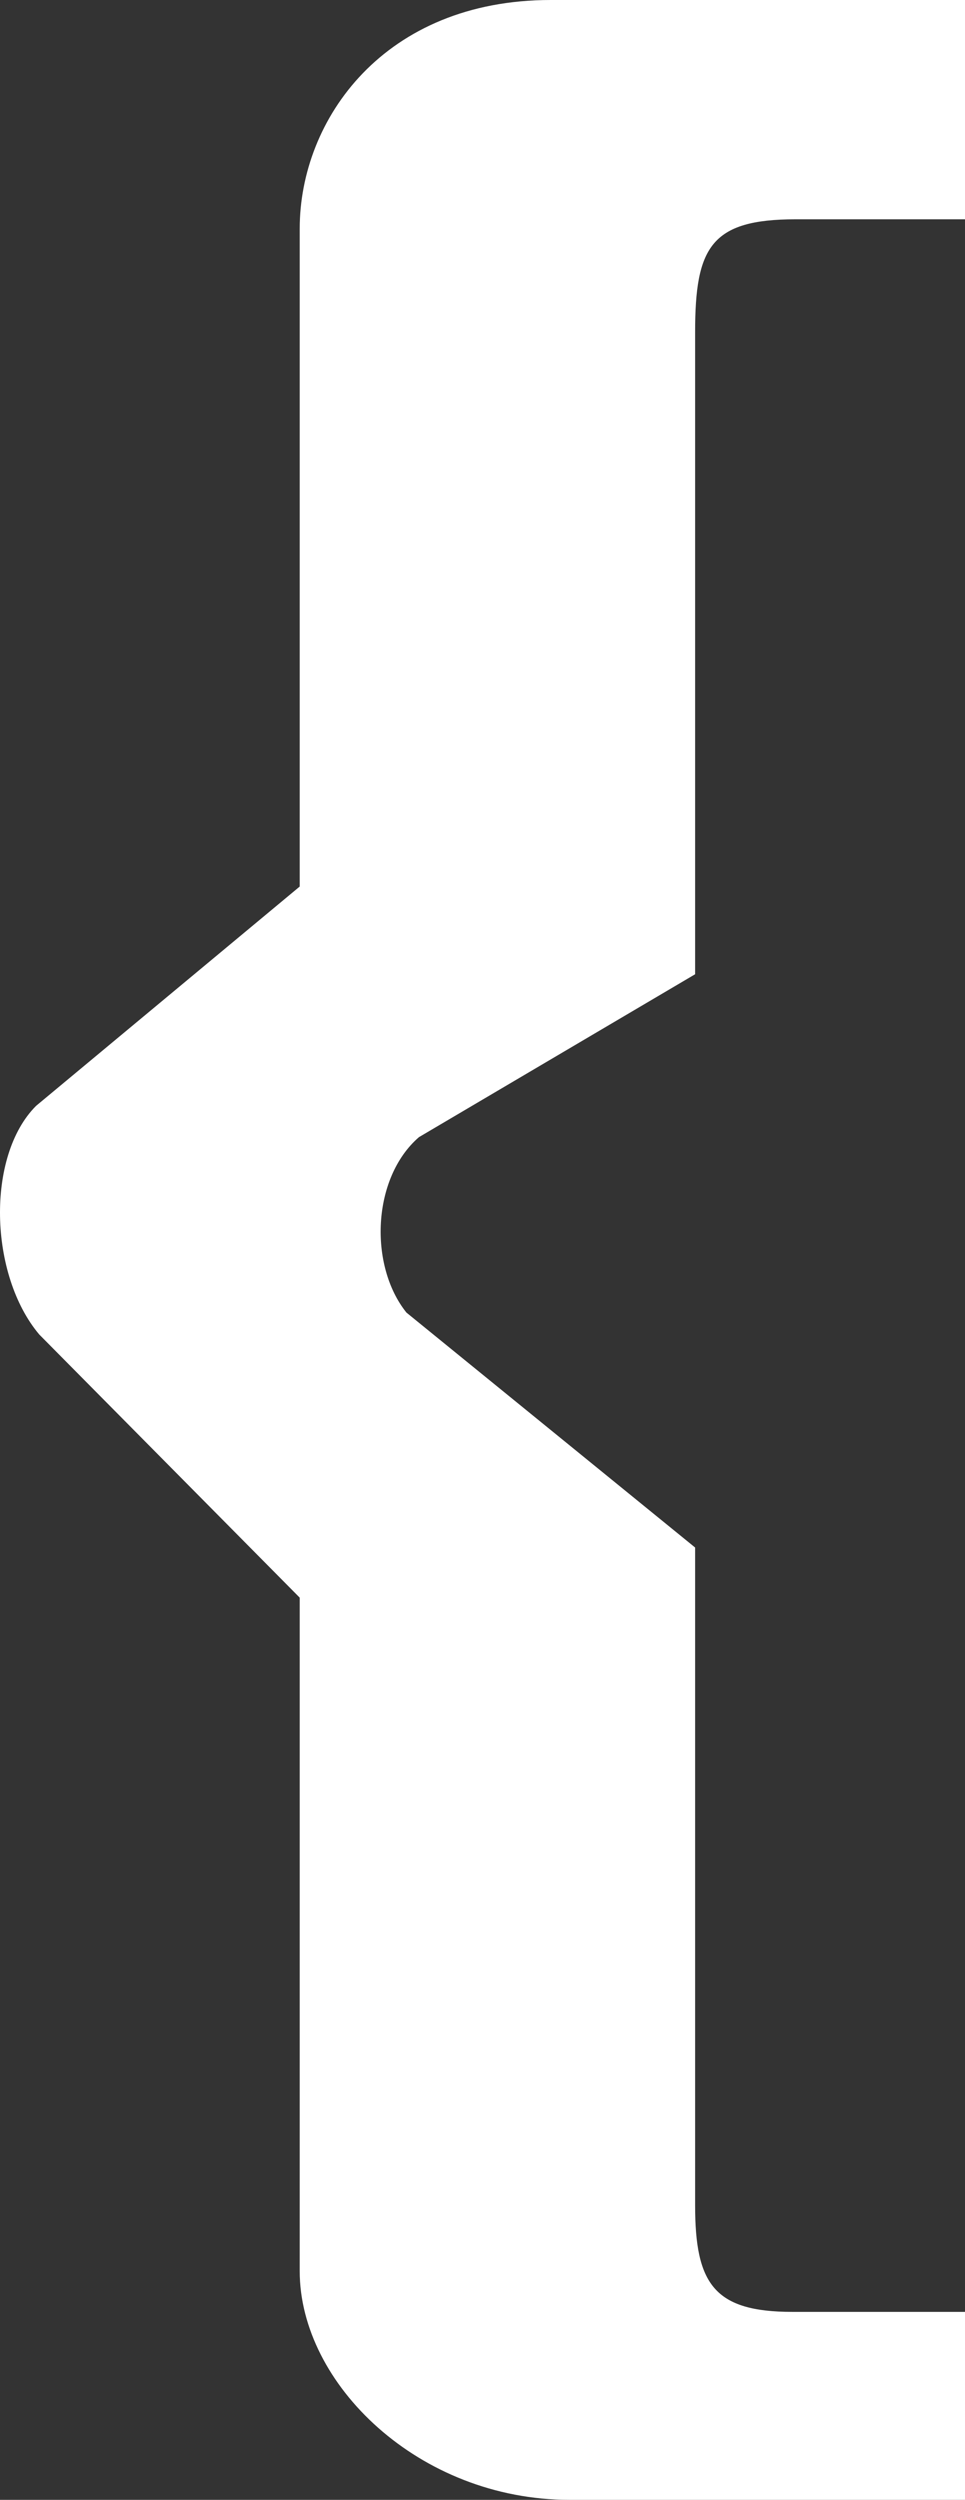 <svg xmlns="http://www.w3.org/2000/svg" xmlns:xlink="http://www.w3.org/1999/xlink" fill="none" version="1.1" width="30.89" height="80" viewBox="0 0 30.89 80"><rect x="0" y="0" width="30.89" height="80" fill="#333333" stroke="none"/><g><path d="M30.89,0L17.63,0C12.306,0,9.594,3.81,9.594,7.318L9.594,28.371L1.156,35.389C-0.451,36.992,-0.35,40.802,1.257,42.707L9.594,51.128L9.594,72.682C9.594,76.291,13.411,80,18.233,80L30.89,80L30.89,73.985L25.365,73.985C22.854,73.985,22.251,73.083,22.251,70.576L22.251,49.524L13.01,42.005C11.804,40.501,11.905,37.694,13.411,36.391L22.251,31.178L22.251,10.627C22.251,7.92,22.753,7.018,25.466,7.018L30.89,7.018L30.89,0Z" fill="#FFFFFF" fill-opacity="1"/></g></svg>
